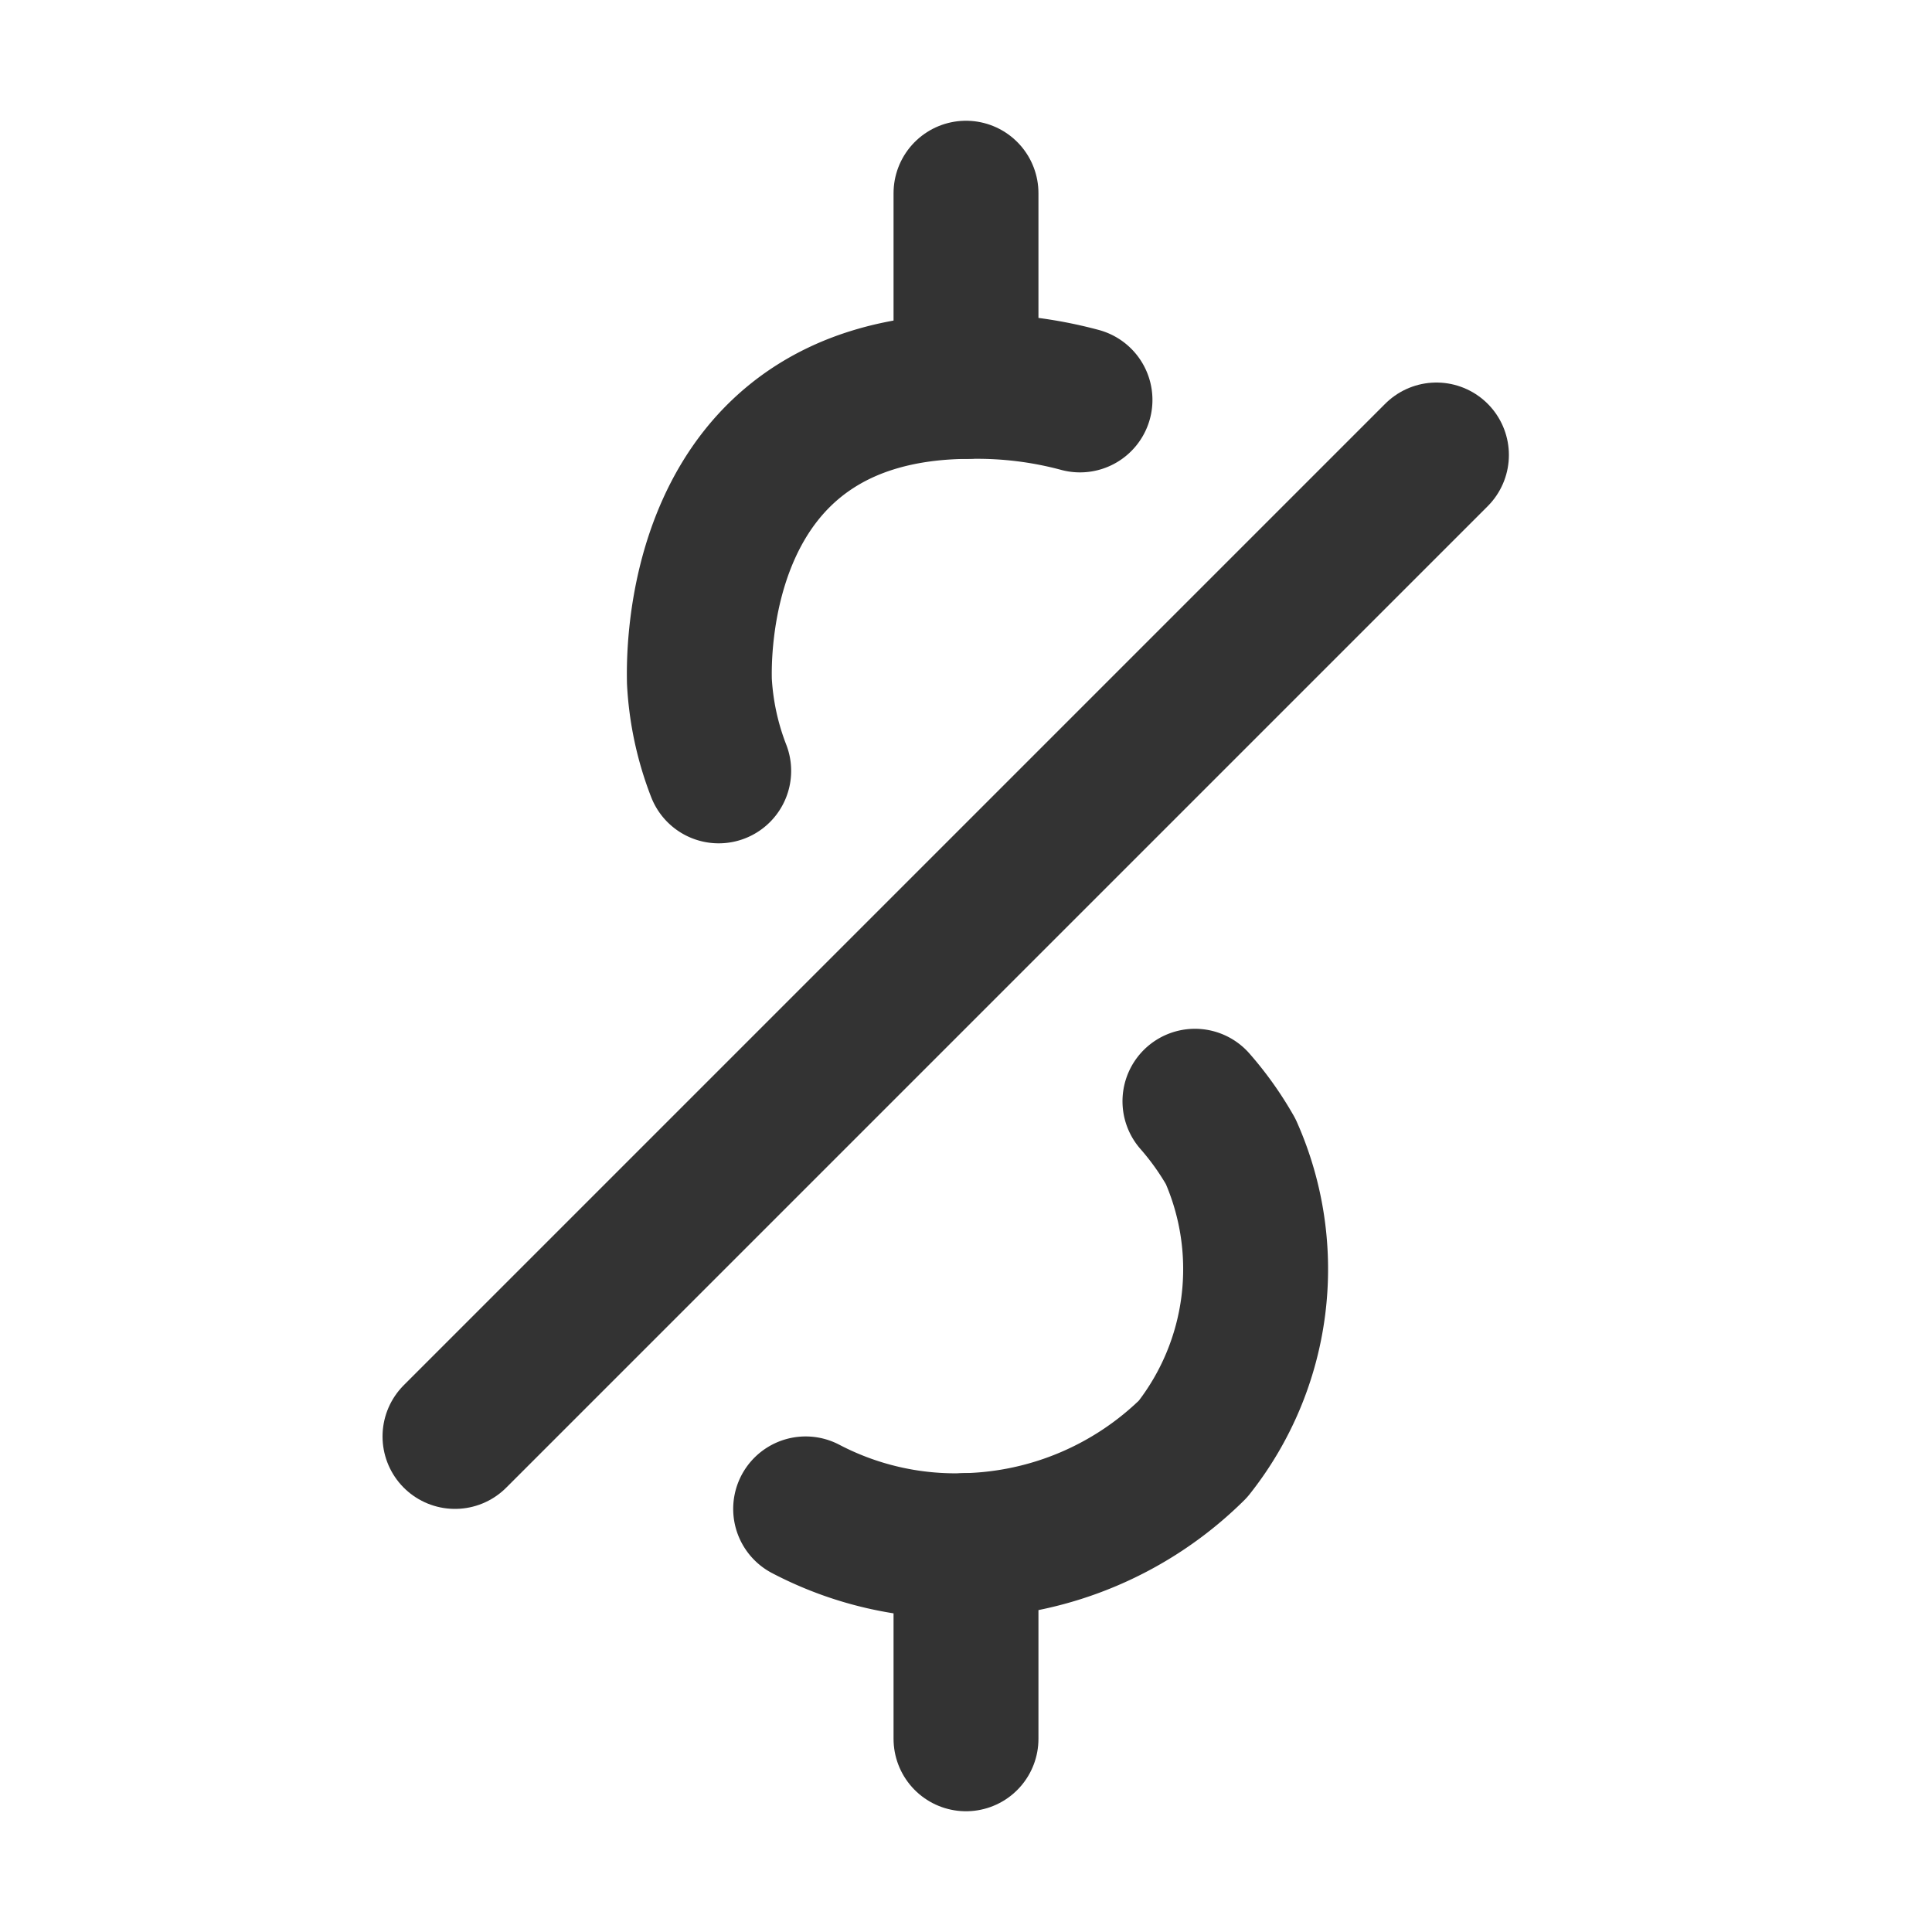 <svg id="Layer_2" data-name="Layer 2" xmlns="http://www.w3.org/2000/svg" viewBox="0 0 20 20"><defs><style>.cls-1{fill:none;stroke:#333;stroke-linecap:round;stroke-linejoin:round;stroke-width:1.5px;}</style></defs><path class="cls-1" d="M10,16v2"/><path class="cls-1" d="M10,2V4"/><path class="cls-1" d="M12.37,11.4a3.15,3.15,0,0,1,.37.52A3,3,0,0,1,12.35,15,3.46,3.46,0,0,1,10,16a3.34,3.34,0,0,1-1.66-.38"/><path class="cls-1" d="M11.18,4.14A4.1,4.1,0,0,0,10.05,4C7.12,4,7.24,6.91,7.24,7.05a3,3,0,0,0,.2.93"/><line class="cls-1" x1="4.71" y1="14.87" x2="14.87" y2="4.71"/></svg>